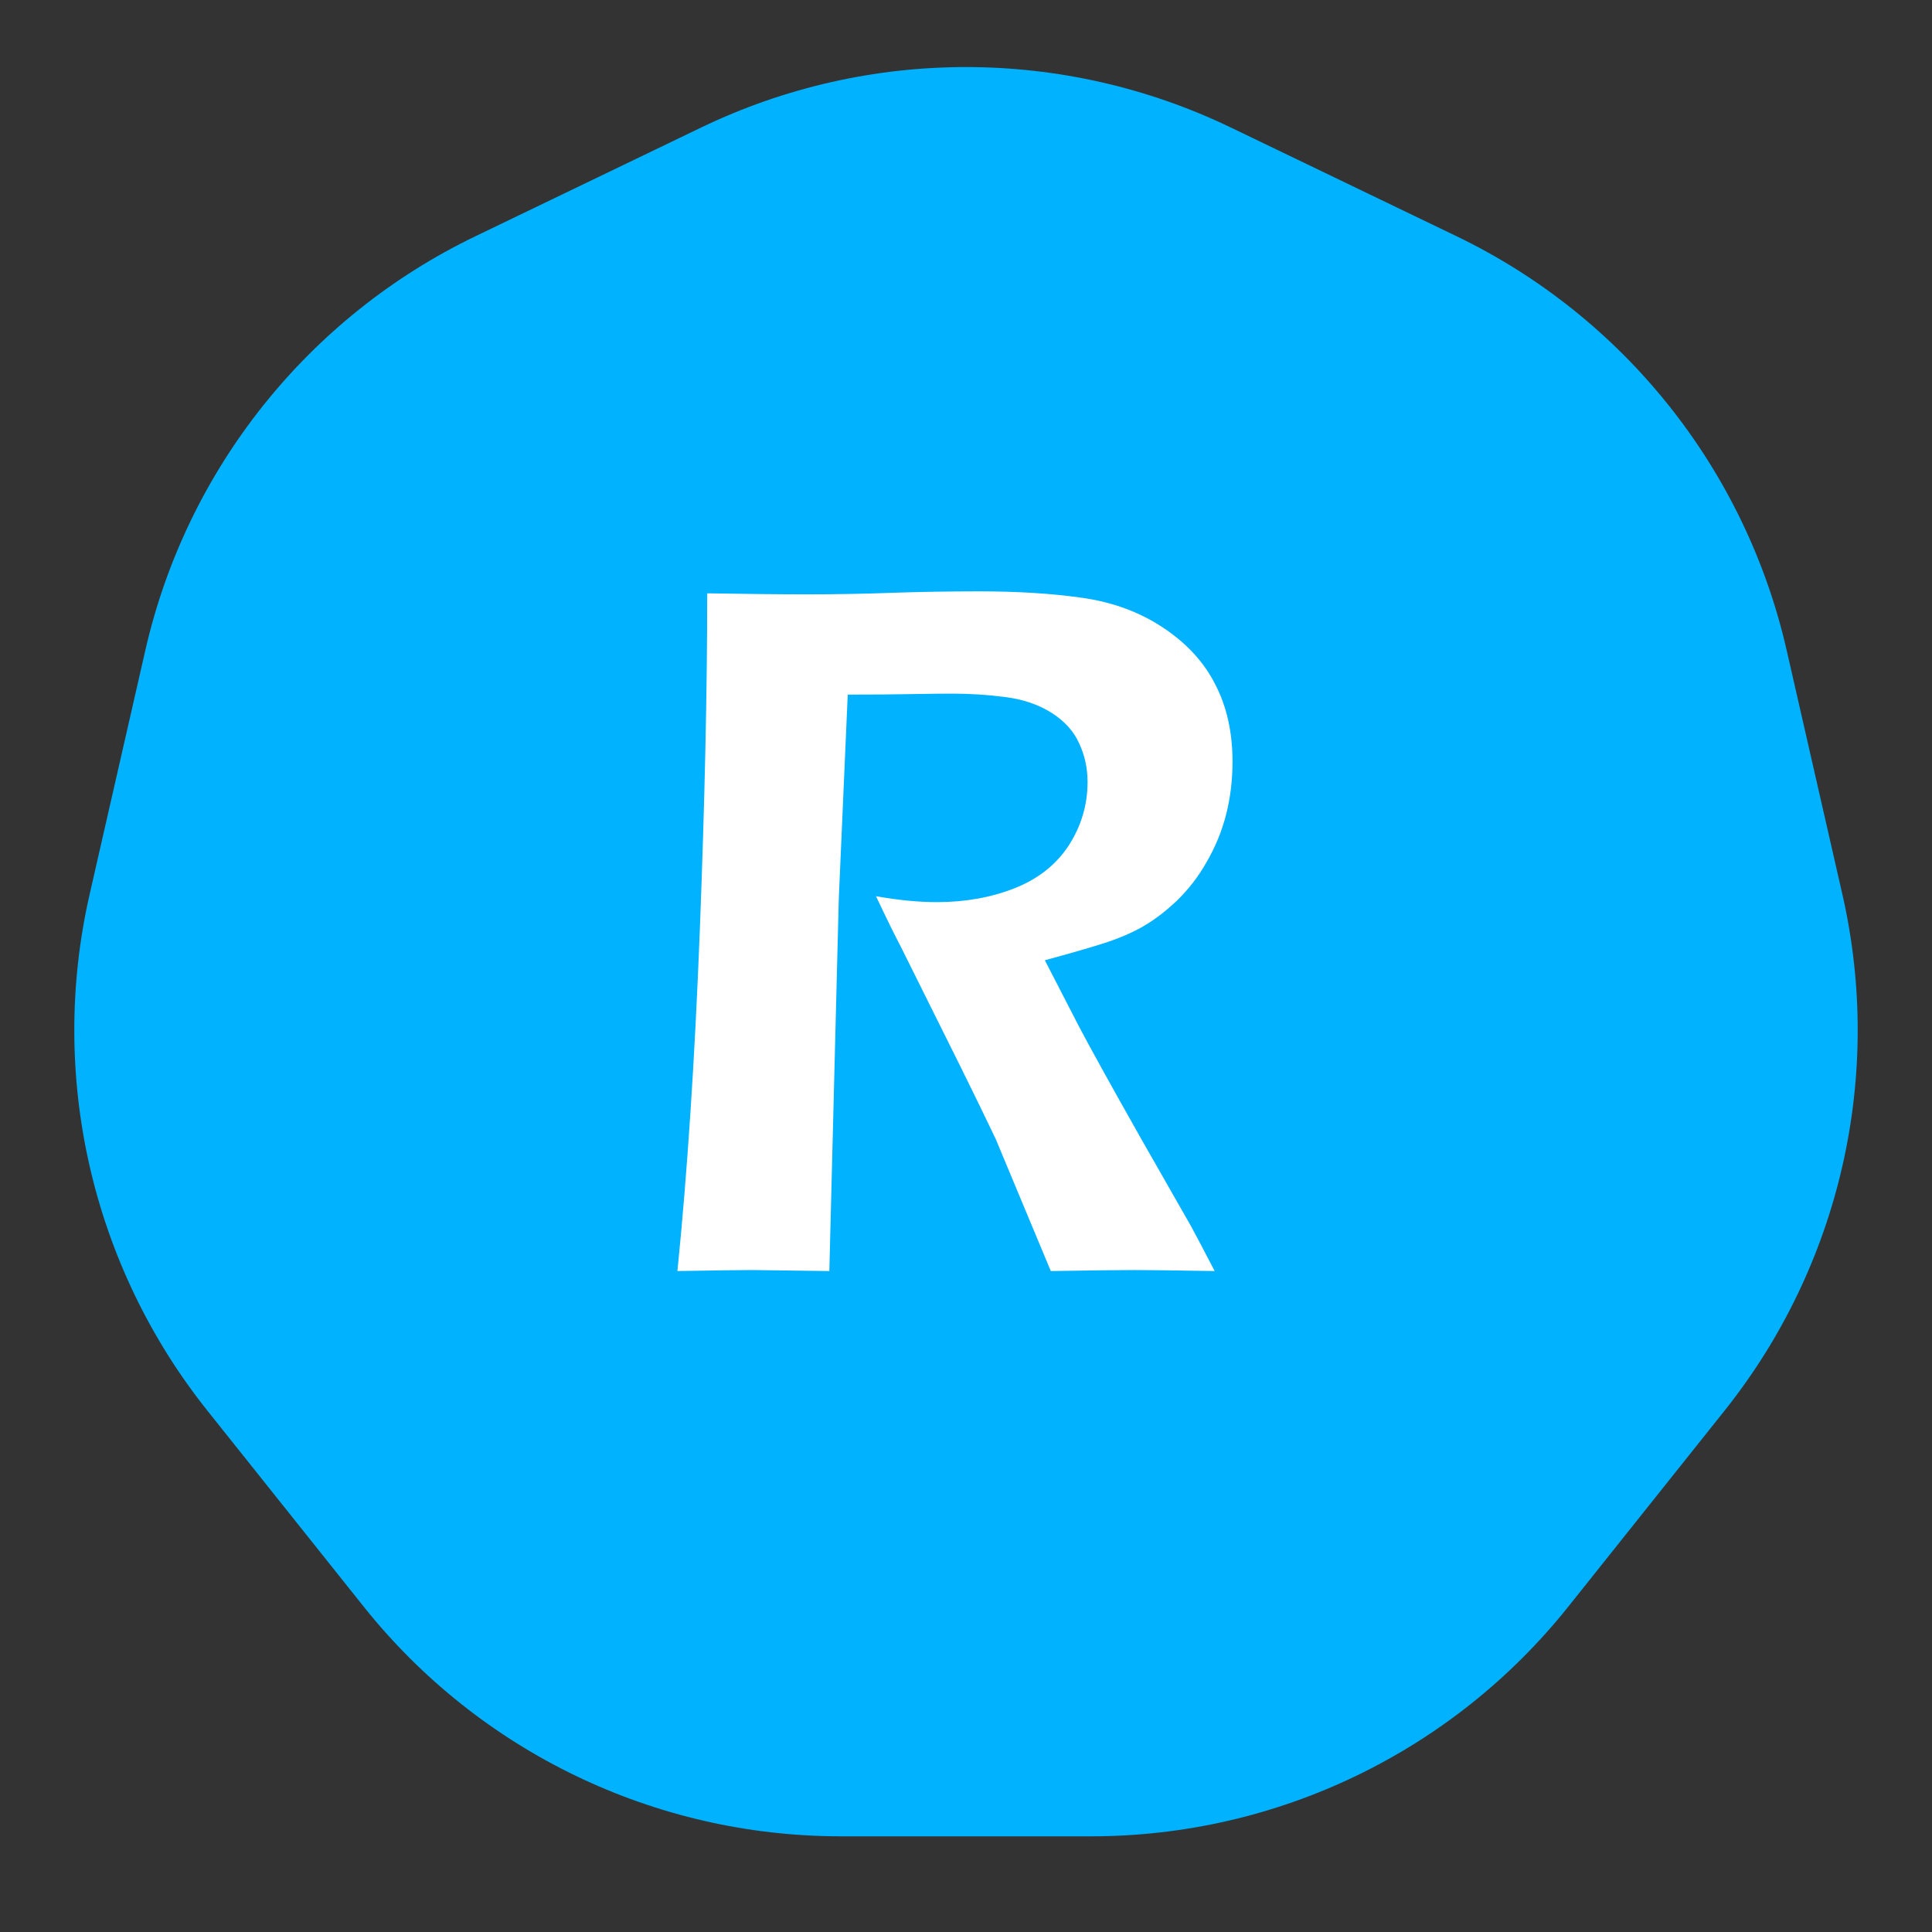 <svg width="38" height="38" viewBox="0 0 38 38" fill="none" xmlns="http://www.w3.org/2000/svg">
<rect x="0" y="0" width="38" height="38" fill="#333333" stroke="none"/>
<path d="M13.793 2.507C17.084 0.923 20.916 0.923 24.207 2.507L28.648 4.646C31.938 6.231 34.328 9.227 35.141 12.788L36.238 17.594C37.05 21.154 36.197 24.891 33.92 27.746L30.847 31.6C28.57 34.456 25.117 36.118 21.465 36.118H16.535C12.883 36.118 9.43 34.456 7.153 31.6L4.079 27.746C1.803 24.891 0.95 21.154 1.762 17.594L2.859 12.788C3.672 9.227 6.062 6.231 9.352 4.646L13.793 2.507Z" fill="#00B2FF"/>
<path d="M13.324 25C13.52 23.06 13.666 20.83 13.764 18.311C13.861 15.791 13.91 13.578 13.91 11.67C14.691 11.683 15.346 11.69 15.873 11.69C16.439 11.69 16.993 11.68 17.533 11.66C18.08 11.641 18.656 11.631 19.262 11.631C20.017 11.631 20.691 11.673 21.283 11.758C21.882 11.842 22.413 12.038 22.875 12.344C23.337 12.65 23.679 13.021 23.9 13.457C24.128 13.893 24.242 14.401 24.242 14.98C24.242 15.345 24.2 15.693 24.115 16.025C24.031 16.351 23.904 16.66 23.734 16.953C23.572 17.24 23.376 17.494 23.148 17.715C22.921 17.93 22.693 18.102 22.465 18.232C22.244 18.356 21.99 18.463 21.703 18.555C21.417 18.646 21.033 18.756 20.551 18.887L21.215 20.176C21.43 20.586 21.837 21.322 22.436 22.383L23.422 24.111C23.474 24.203 23.63 24.499 23.891 25C23.096 24.987 22.572 24.98 22.318 24.98C22.006 24.98 21.456 24.987 20.668 25L19.584 22.402C19.395 22.005 19.167 21.537 18.9 20.996L17.719 18.623C17.602 18.402 17.439 18.07 17.23 17.627C17.667 17.705 18.064 17.744 18.422 17.744C18.982 17.744 19.493 17.653 19.955 17.471C20.417 17.288 20.772 17.009 21.02 16.631C21.267 16.247 21.391 15.83 21.391 15.381C21.391 15.107 21.335 14.854 21.225 14.619C21.12 14.385 20.941 14.186 20.688 14.023C20.434 13.861 20.131 13.757 19.779 13.711C19.428 13.665 19.076 13.643 18.725 13.643C18.529 13.643 18.262 13.646 17.924 13.652C17.585 13.659 17.169 13.662 16.674 13.662L16.498 17.676L16.312 25L14.799 24.98C14.558 24.98 14.066 24.987 13.324 25Z" fill="white"/>
</svg>
